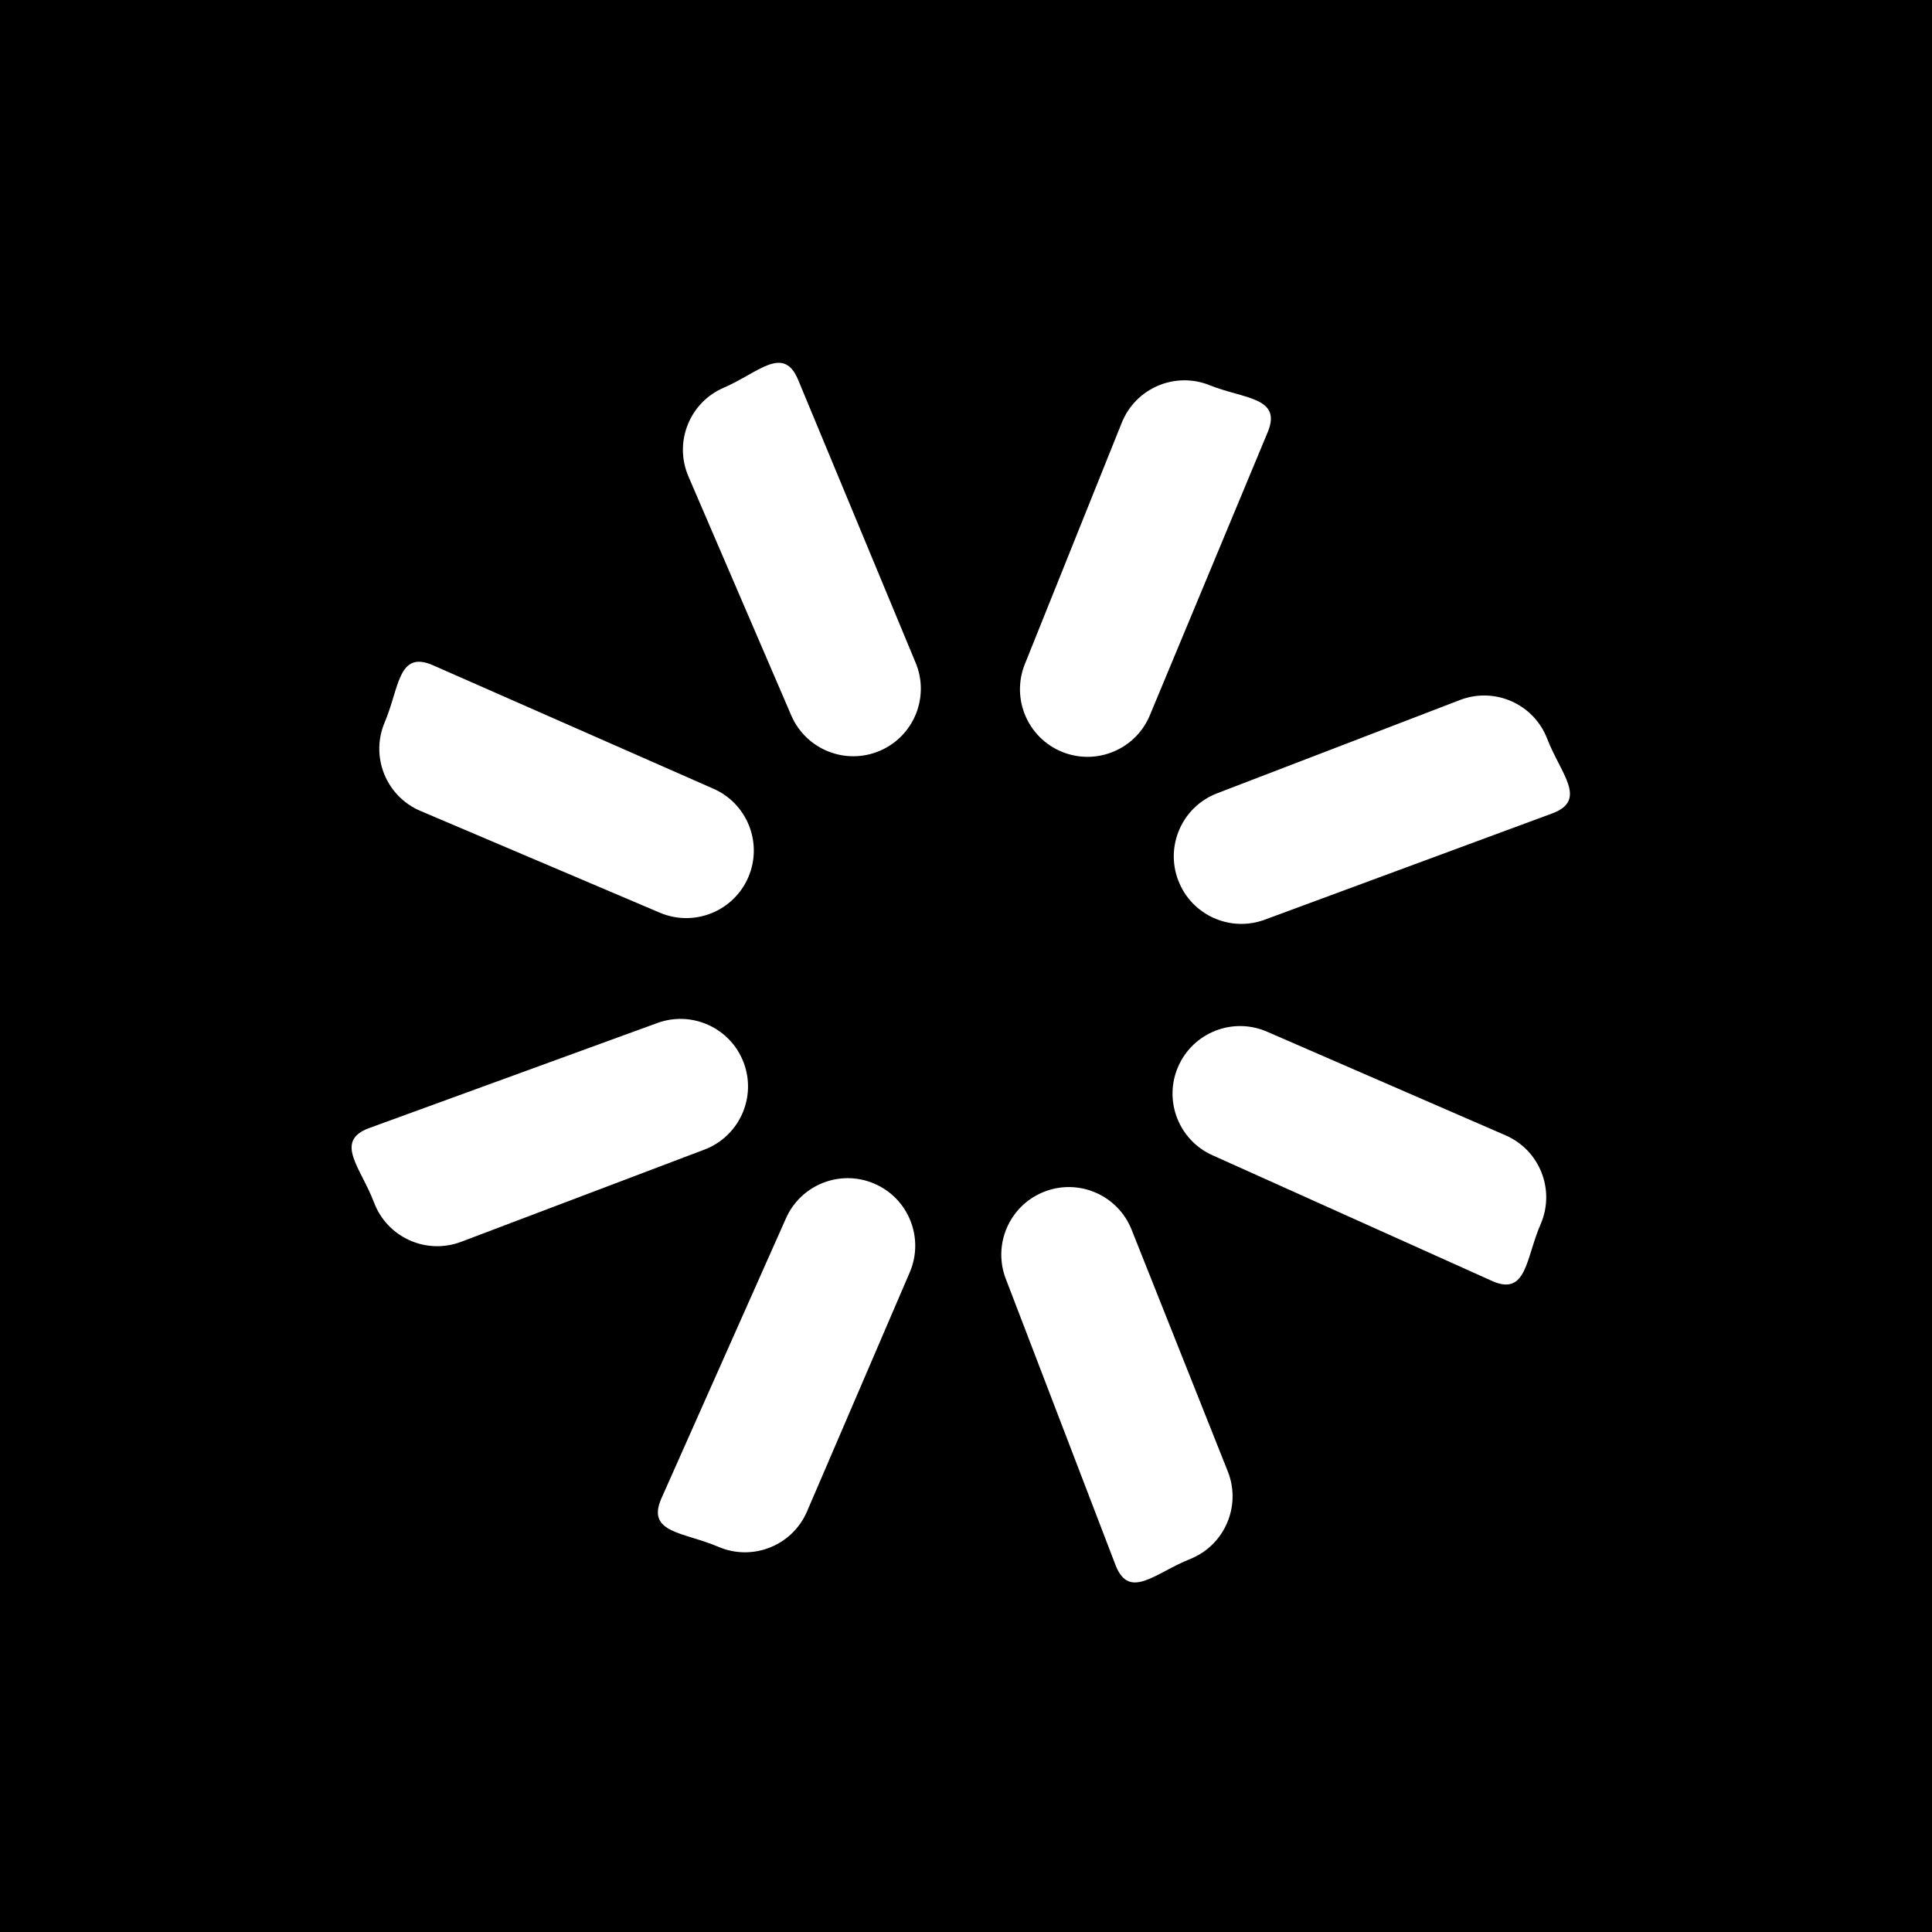 <svg width="1024" height="1024" viewBox="0 0 1024 1024" fill="none" xmlns="http://www.w3.org/2000/svg">
<rect width="1024" height="1024" fill="black"/>
<path d="M624.433 565.375C632.312 547.241 653.395 538.93 671.529 546.808L797.994 601.755C816.128 609.633 824.439 630.716 816.561 648.85C808.682 666.984 809.207 686.93 791.073 679.052L643 612.47C624.877 604.596 616.555 583.509 624.433 565.375Z" fill="white"/>
<path d="M553.273 631.712C571.643 624.402 592.457 633.366 599.767 651.737L650.747 779.852C658.057 798.222 649.093 819.036 630.723 826.346C612.353 833.656 598.666 848.175 591.356 829.805L533.248 678.206C525.942 659.847 534.902 639.022 553.273 631.712Z" fill="white"/>
<path d="M463.421 627.368C481.587 635.173 489.984 656.222 482.18 674.388L427.751 801.076C419.946 819.242 398.897 827.64 380.731 819.835C362.566 812.03 342.622 812.637 350.426 794.471L416.402 646.127C424.202 627.973 445.255 619.564 463.421 627.368Z" fill="white"/>
<path d="M394.139 563.153C401.146 581.641 391.841 602.305 373.353 609.312L244.418 658.182C225.93 665.189 205.267 655.885 198.259 637.397C191.252 618.909 176.959 604.985 195.447 597.978L347.98 542.368C366.456 535.364 387.131 544.665 394.139 563.153Z" fill="white"/>
<path d="M396.677 464.813C388.942 483.008 367.925 491.486 349.73 483.75L222.835 429.804C204.64 422.068 196.162 401.051 203.897 382.856C211.633 364.661 210.95 344.719 229.145 352.455L377.739 417.865C395.924 425.596 404.412 446.617 396.677 464.813Z" fill="white"/>
<path d="M466.409 397.908C448.248 405.722 427.194 397.336 419.38 379.175L364.881 252.516C357.066 234.355 365.452 213.301 383.614 205.487C401.775 197.672 415.056 182.78 422.87 200.942L485.142 350.878C492.952 369.029 484.571 390.093 466.409 397.908Z" fill="white"/>
<path d="M563.07 398.56C544.723 391.194 535.822 370.352 543.189 352.004L594.563 224.047C601.93 205.699 622.771 196.798 641.119 204.165C659.466 211.531 679.39 210.447 672.024 228.794L609.626 378.678C602.264 397.015 581.418 405.927 563.07 398.56Z" fill="white"/>
<path d="M624.519 466.716C617.429 448.26 626.641 427.555 645.097 420.464L773.811 371.017C792.268 363.926 812.973 373.138 820.063 391.595C827.154 410.051 841.509 423.91 823.052 431L670.771 487.294C652.326 494.38 631.609 485.173 624.519 466.716Z" fill="white"/>
</svg>
